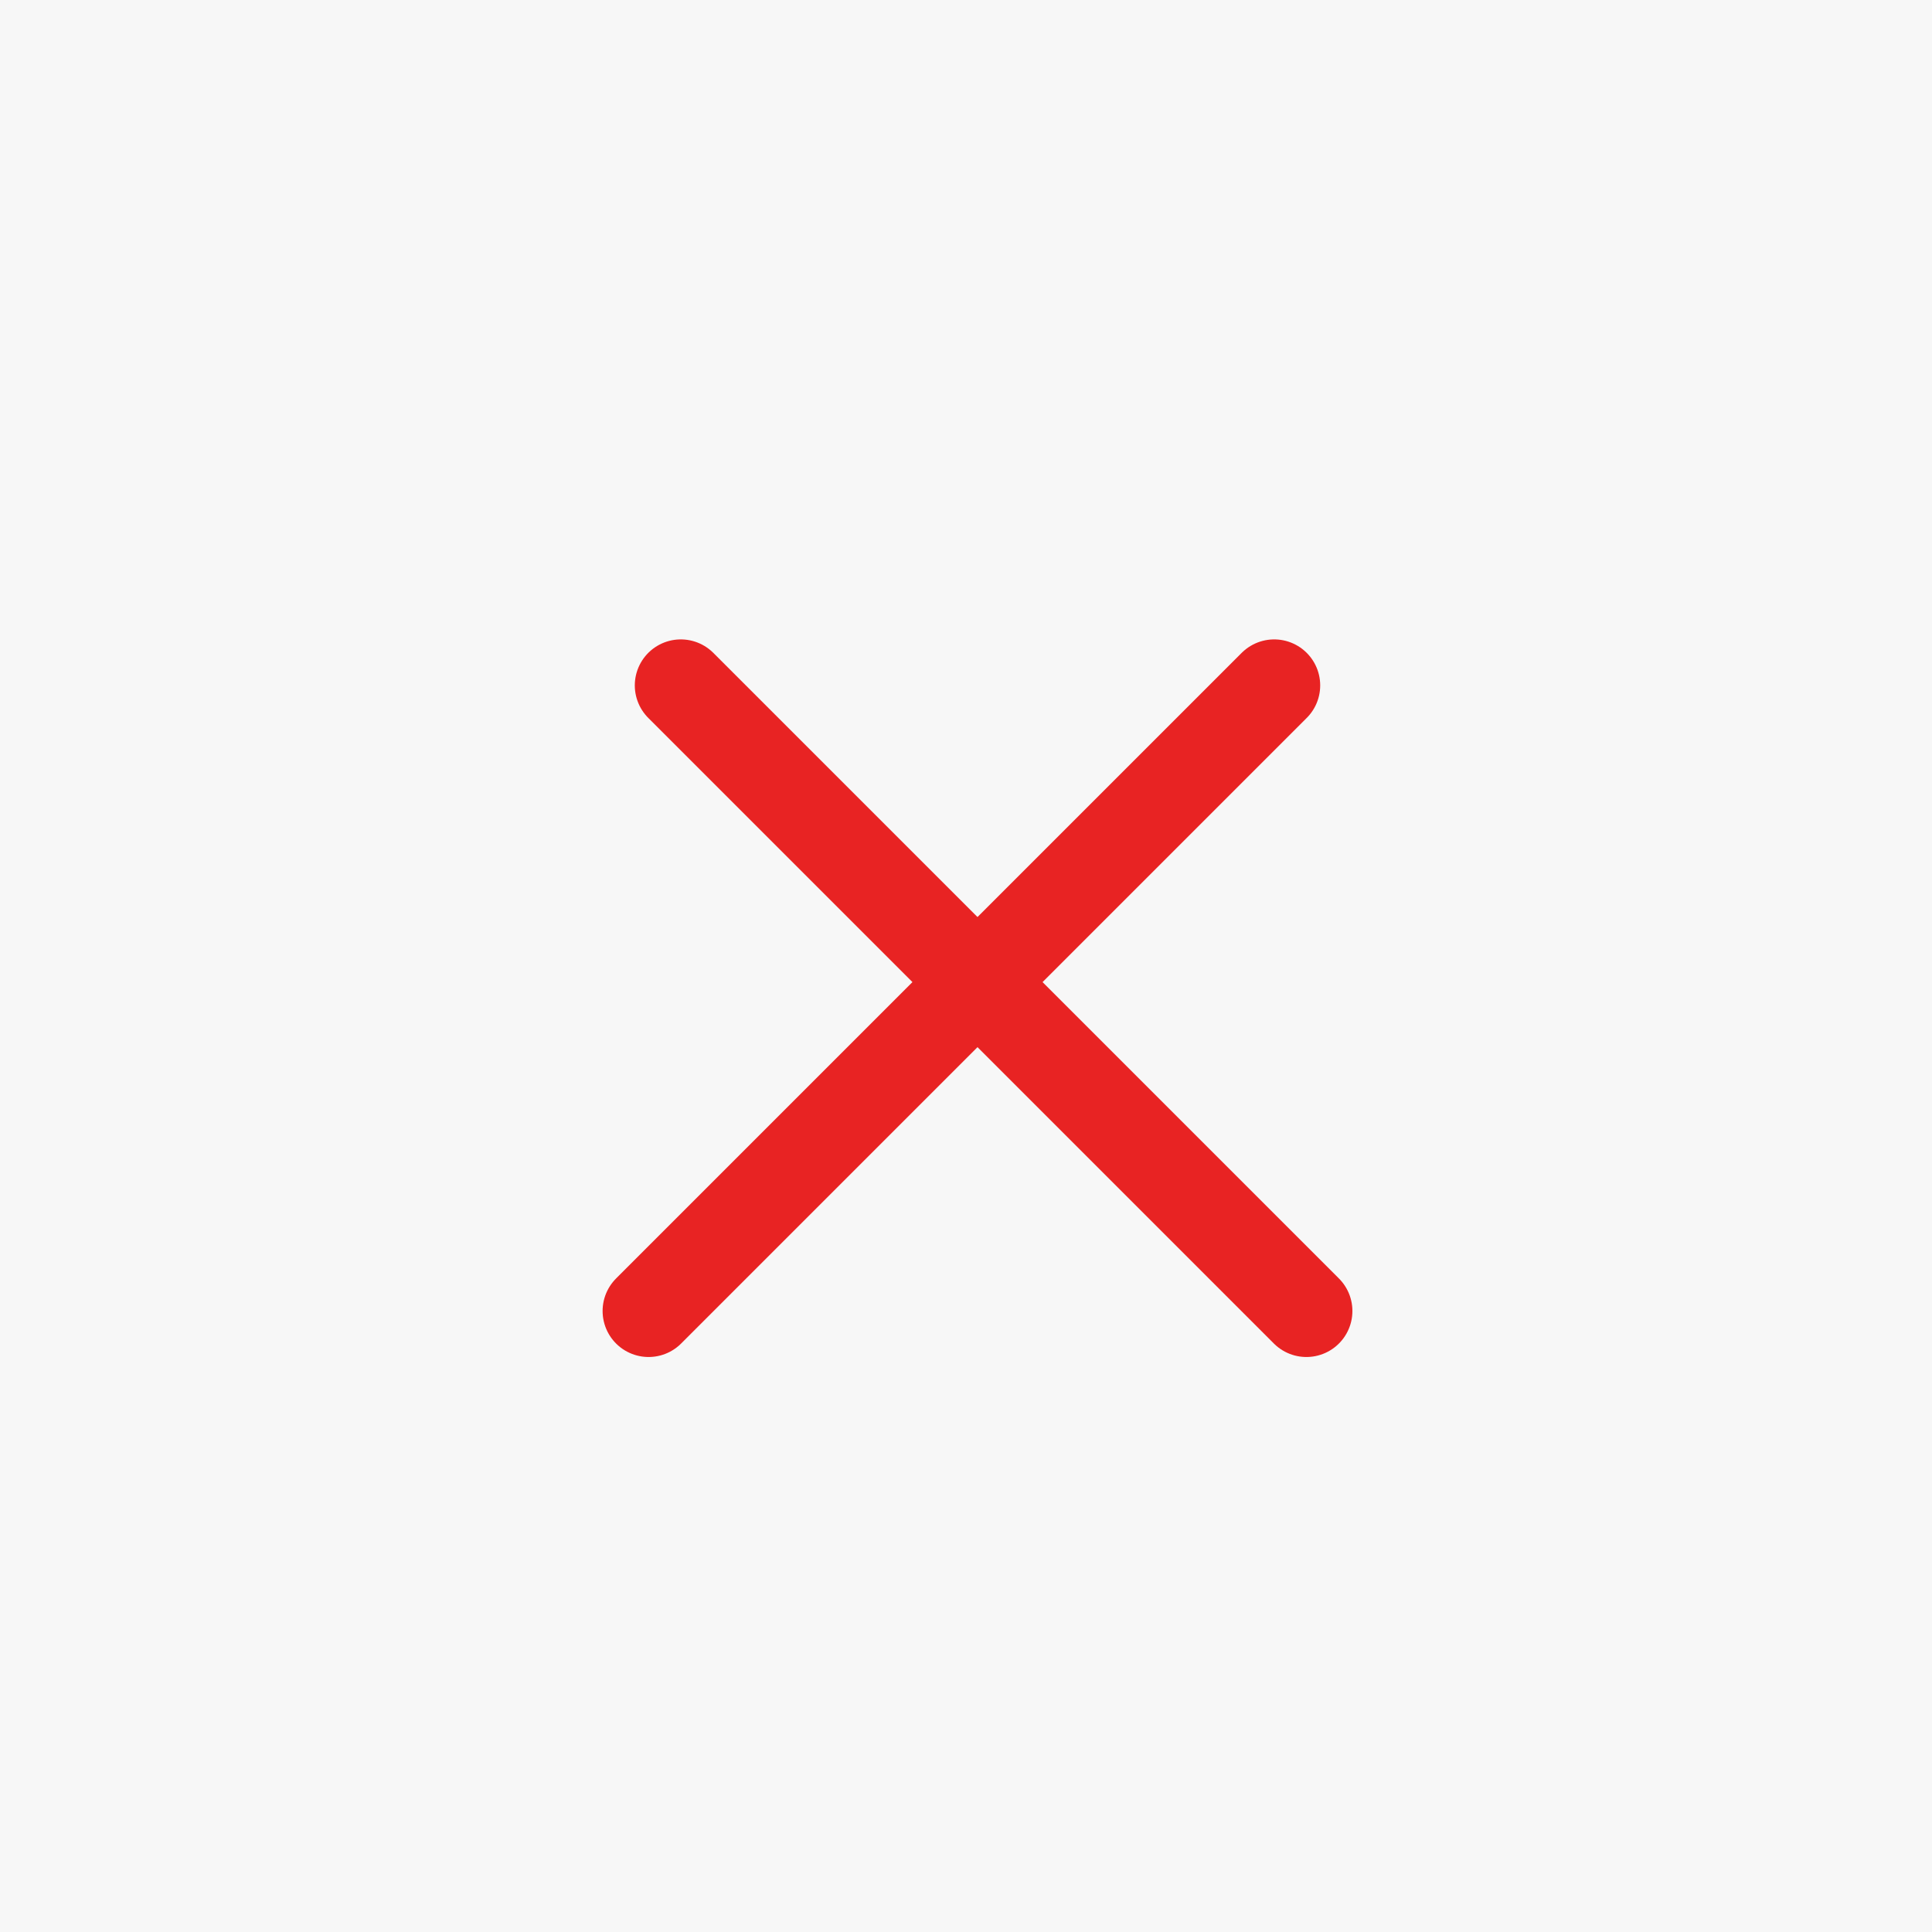 <?xml version="1.0" encoding="UTF-8"?>
<svg id="Ebene_1" xmlns="http://www.w3.org/2000/svg" version="1.1" viewBox="0 0 42 42">
  <!-- Generator: Adobe Illustrator 29.6.1, SVG Export Plug-In . SVG Version: 2.1.1 Build 9)  -->
  <defs>
    <style>
      .st0 {
        fill: none;
        stroke: #5ba35b;
      }

      .st0, .st1 {
        stroke-linecap: round;
        stroke-linejoin: round;
        stroke-width: 2px;
      }

      .st1 {
        fill: #5ba35b;
        stroke: #e82323;
      }

      .st2 {
        fill: #f7f7f7;
      }
    </style>
  </defs>
  <rect class="st2" x="-1" y="-.3" width="44.5" height="43"/>
  <rect class="st2" x="84.3" y="-.3" width="44.5" height="43"/>
  <path id="Path_316" class="st1" d="M27.7,14.9l-13.6,13.6"/>
  <path id="Path_3161" data-name="Path_316" class="st1" d="M14.8,14.9l13.6,13.6"/>
  <path id="Path_3162" data-name="Path_316" class="st0" d="M114.9,15.5l-11,11-5-5"/>
</svg>